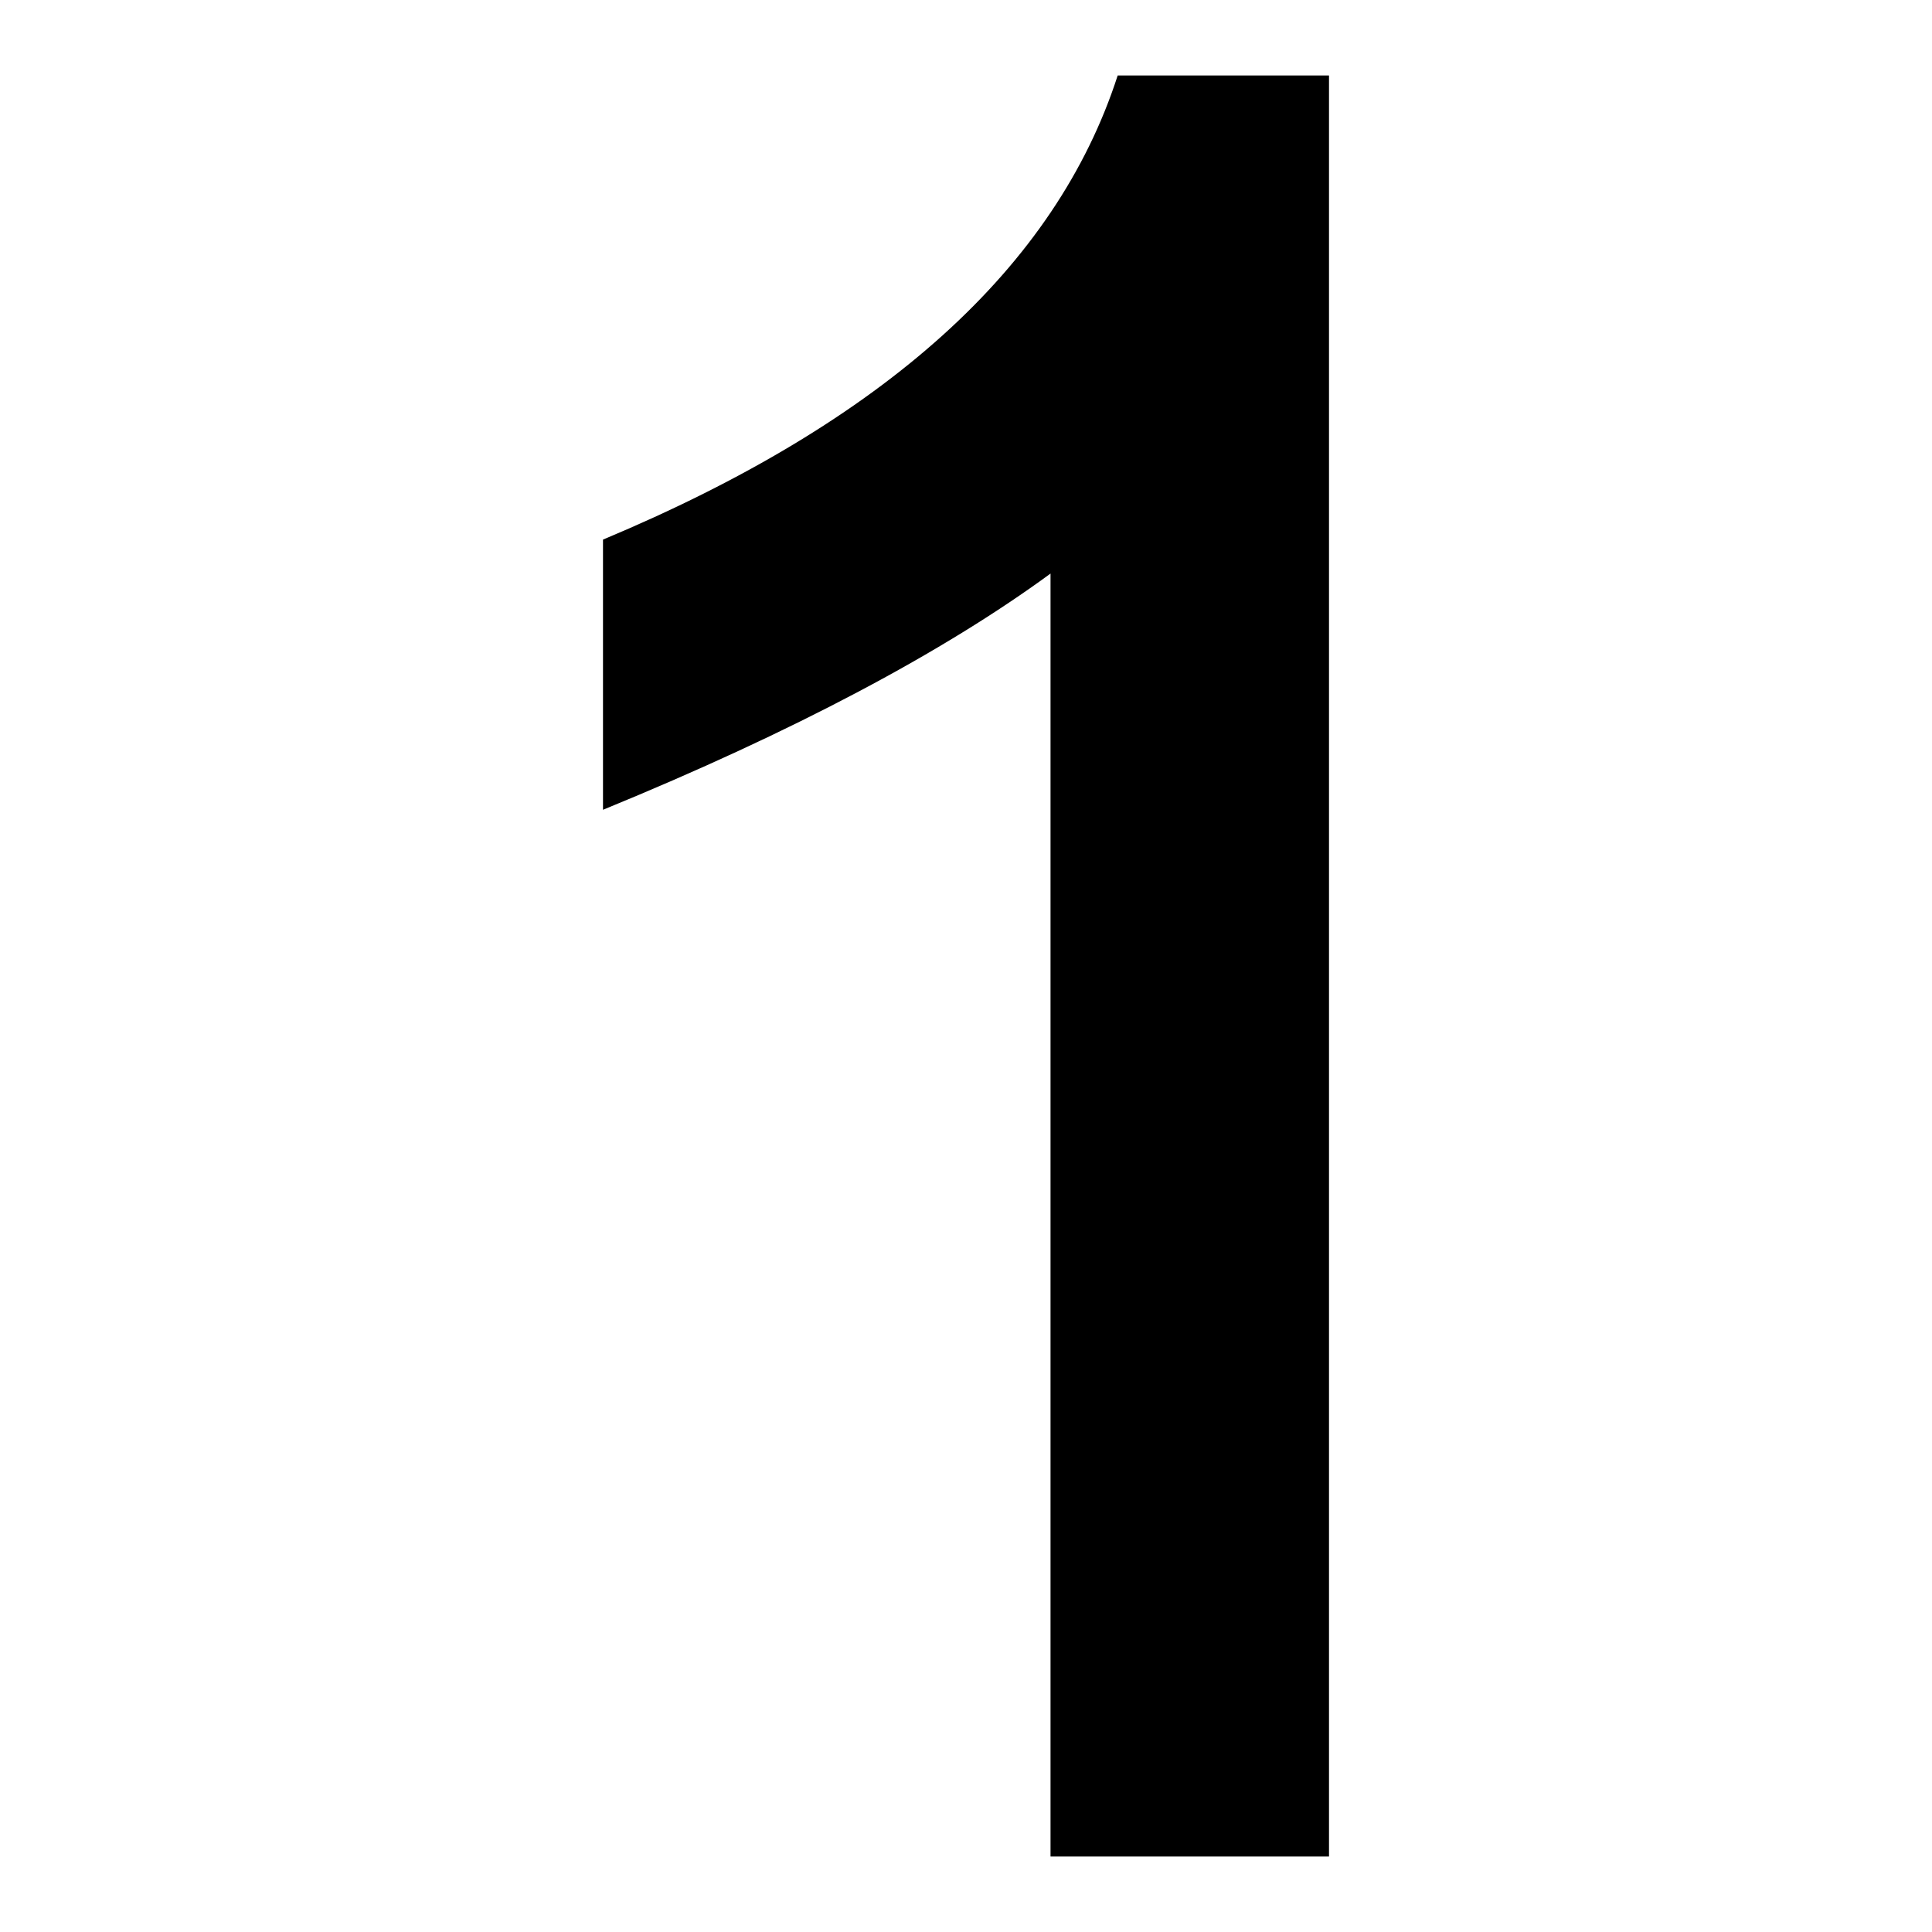 <?xml version="1.0" encoding="utf-8"?>
<!-- Svg Vector Icons : http://www.onlinewebfonts.com/icon -->
<!DOCTYPE svg PUBLIC "-//W3C//DTD SVG 1.1//EN" "http://www.w3.org/Graphics/SVG/1.1/DTD/svg11.dtd">
<svg version="1.1" xmlns="http://www.w3.org/2000/svg" xmlns:xlink="http://www.w3.org/1999/xlink" x="0px" y="0px" viewBox="0 0 256 256" enable-background="new 0 0 256 256" xml:space="preserve">
<g><g><path fill="#000000" d="M148.1,10h28v236h-36.9c0-44.7,0-101.4,0-170c-14.2,10.4-33.9,20.9-59.3,31.3V71.5C117.2,55.9,139.9,35.4,148.1,10z"/></g></g>
</svg>